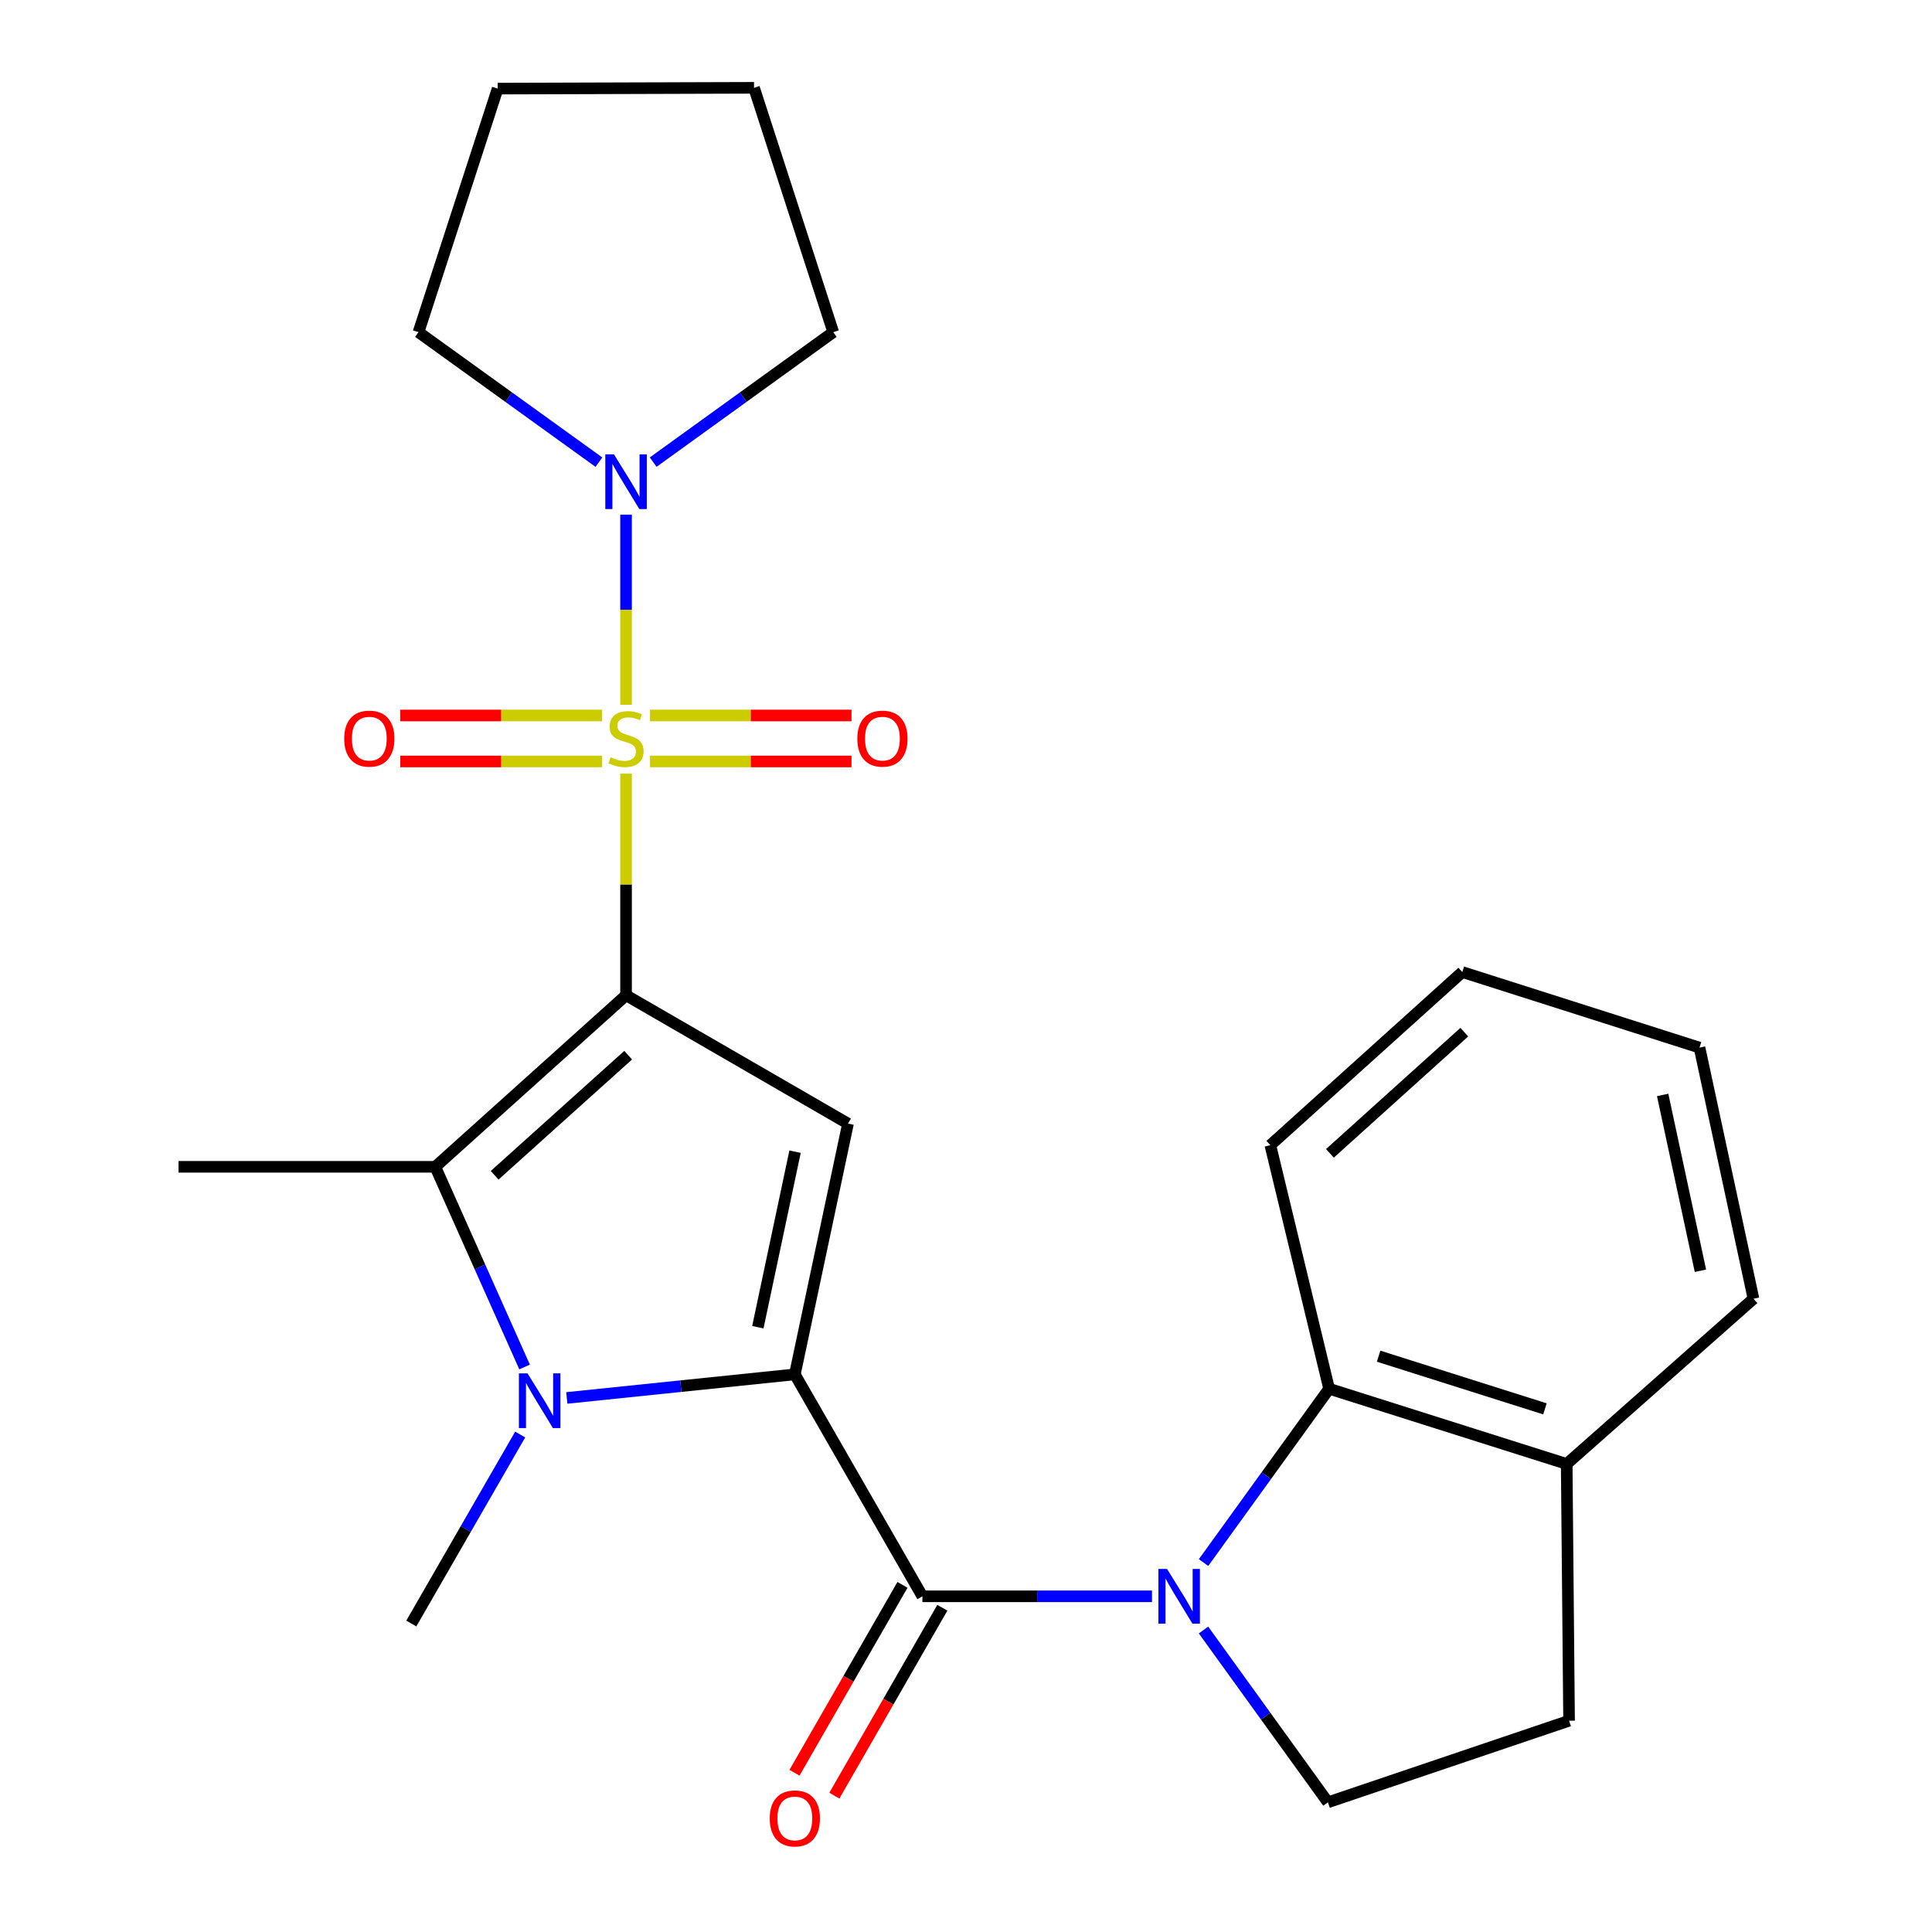 <?xml version='1.0' encoding='iso-8859-1'?>
<svg version='1.1' baseProfile='full'
              xmlns='http://www.w3.org/2000/svg'
                      xmlns:rdkit='http://www.rdkit.org/xml'
                      xmlns:xlink='http://www.w3.org/1999/xlink'
                  xml:space='preserve'
width='1000px' height='1000px' viewBox='0 0 1000 1000'>
<!-- END OF HEADER -->
<rect style='opacity:1.0;fill:#FFFFFF;stroke:none' width='1000' height='1000' x='0' y='0'> </rect>
<path class='bond-0' d='M 324.043,515.145 L 324.043,457.79' style='fill:none;fill-rule:evenodd;stroke:#000000;stroke-width:6px;stroke-linecap:butt;stroke-linejoin:miter;stroke-opacity:1' />
<path class='bond-0' d='M 324.043,457.79 L 324.043,400.435' style='fill:none;fill-rule:evenodd;stroke:#CCCC00;stroke-width:6px;stroke-linecap:butt;stroke-linejoin:miter;stroke-opacity:1' />
<path class='bond-2' d='M 324.043,515.145 L 438.924,581.575' style='fill:none;fill-rule:evenodd;stroke:#000000;stroke-width:6px;stroke-linecap:butt;stroke-linejoin:miter;stroke-opacity:1' />
<path class='bond-5' d='M 324.043,515.145 L 225.303,603.943' style='fill:none;fill-rule:evenodd;stroke:#000000;stroke-width:6px;stroke-linecap:butt;stroke-linejoin:miter;stroke-opacity:1' />
<path class='bond-5' d='M 325.144,546.158 L 256.026,608.317' style='fill:none;fill-rule:evenodd;stroke:#000000;stroke-width:6px;stroke-linecap:butt;stroke-linejoin:miter;stroke-opacity:1' />
<path class='bond-7' d='M 324.043,364.789 L 324.043,315.584' style='fill:none;fill-rule:evenodd;stroke:#CCCC00;stroke-width:6px;stroke-linecap:butt;stroke-linejoin:miter;stroke-opacity:1' />
<path class='bond-7' d='M 324.043,315.584 L 324.043,266.378' style='fill:none;fill-rule:evenodd;stroke:#0000FF;stroke-width:6px;stroke-linecap:butt;stroke-linejoin:miter;stroke-opacity:1' />
<path class='bond-10' d='M 336.44,394.13 L 388.589,394.13' style='fill:none;fill-rule:evenodd;stroke:#CCCC00;stroke-width:6px;stroke-linecap:butt;stroke-linejoin:miter;stroke-opacity:1' />
<path class='bond-10' d='M 388.589,394.13 L 440.737,394.13' style='fill:none;fill-rule:evenodd;stroke:#FF0000;stroke-width:6px;stroke-linecap:butt;stroke-linejoin:miter;stroke-opacity:1' />
<path class='bond-10' d='M 336.44,370.334 L 388.589,370.334' style='fill:none;fill-rule:evenodd;stroke:#CCCC00;stroke-width:6px;stroke-linecap:butt;stroke-linejoin:miter;stroke-opacity:1' />
<path class='bond-10' d='M 388.589,370.334 L 440.737,370.334' style='fill:none;fill-rule:evenodd;stroke:#FF0000;stroke-width:6px;stroke-linecap:butt;stroke-linejoin:miter;stroke-opacity:1' />
<path class='bond-11' d='M 311.641,370.334 L 259.405,370.334' style='fill:none;fill-rule:evenodd;stroke:#CCCC00;stroke-width:6px;stroke-linecap:butt;stroke-linejoin:miter;stroke-opacity:1' />
<path class='bond-11' d='M 259.405,370.334 L 207.168,370.334' style='fill:none;fill-rule:evenodd;stroke:#FF0000;stroke-width:6px;stroke-linecap:butt;stroke-linejoin:miter;stroke-opacity:1' />
<path class='bond-11' d='M 311.641,394.13 L 259.405,394.13' style='fill:none;fill-rule:evenodd;stroke:#CCCC00;stroke-width:6px;stroke-linecap:butt;stroke-linejoin:miter;stroke-opacity:1' />
<path class='bond-11' d='M 259.405,394.13 L 207.168,394.13' style='fill:none;fill-rule:evenodd;stroke:#FF0000;stroke-width:6px;stroke-linecap:butt;stroke-linejoin:miter;stroke-opacity:1' />
<path class='bond-1' d='M 411.413,711.368 L 438.924,581.575' style='fill:none;fill-rule:evenodd;stroke:#000000;stroke-width:6px;stroke-linecap:butt;stroke-linejoin:miter;stroke-opacity:1' />
<path class='bond-1' d='M 392.261,686.965 L 411.519,596.11' style='fill:none;fill-rule:evenodd;stroke:#000000;stroke-width:6px;stroke-linecap:butt;stroke-linejoin:miter;stroke-opacity:1' />
<path class='bond-6' d='M 411.413,711.368 L 477.434,826.249' style='fill:none;fill-rule:evenodd;stroke:#000000;stroke-width:6px;stroke-linecap:butt;stroke-linejoin:miter;stroke-opacity:1' />
<path class='bond-25' d='M 411.413,711.368 L 352.397,717.469' style='fill:none;fill-rule:evenodd;stroke:#000000;stroke-width:6px;stroke-linecap:butt;stroke-linejoin:miter;stroke-opacity:1' />
<path class='bond-25' d='M 352.397,717.469 L 293.38,723.571' style='fill:none;fill-rule:evenodd;stroke:#0000FF;stroke-width:6px;stroke-linecap:butt;stroke-linejoin:miter;stroke-opacity:1' />
<path class='bond-3' d='M 271.524,707.55 L 248.414,655.746' style='fill:none;fill-rule:evenodd;stroke:#0000FF;stroke-width:6px;stroke-linecap:butt;stroke-linejoin:miter;stroke-opacity:1' />
<path class='bond-3' d='M 248.414,655.746 L 225.303,603.943' style='fill:none;fill-rule:evenodd;stroke:#000000;stroke-width:6px;stroke-linecap:butt;stroke-linejoin:miter;stroke-opacity:1' />
<path class='bond-15' d='M 269.245,742.511 L 241.068,791.42' style='fill:none;fill-rule:evenodd;stroke:#0000FF;stroke-width:6px;stroke-linecap:butt;stroke-linejoin:miter;stroke-opacity:1' />
<path class='bond-15' d='M 241.068,791.42 L 212.89,840.328' style='fill:none;fill-rule:evenodd;stroke:#000000;stroke-width:6px;stroke-linecap:butt;stroke-linejoin:miter;stroke-opacity:1' />
<path class='bond-4' d='M 596.271,826.249 L 536.852,826.249' style='fill:none;fill-rule:evenodd;stroke:#0000FF;stroke-width:6px;stroke-linecap:butt;stroke-linejoin:miter;stroke-opacity:1' />
<path class='bond-4' d='M 536.852,826.249 L 477.434,826.249' style='fill:none;fill-rule:evenodd;stroke:#000000;stroke-width:6px;stroke-linecap:butt;stroke-linejoin:miter;stroke-opacity:1' />
<path class='bond-8' d='M 622.956,808.776 L 655.452,763.793' style='fill:none;fill-rule:evenodd;stroke:#0000FF;stroke-width:6px;stroke-linecap:butt;stroke-linejoin:miter;stroke-opacity:1' />
<path class='bond-8' d='M 655.452,763.793 L 687.948,718.811' style='fill:none;fill-rule:evenodd;stroke:#000000;stroke-width:6px;stroke-linecap:butt;stroke-linejoin:miter;stroke-opacity:1' />
<path class='bond-9' d='M 622.932,843.697 L 655.129,888.289' style='fill:none;fill-rule:evenodd;stroke:#0000FF;stroke-width:6px;stroke-linecap:butt;stroke-linejoin:miter;stroke-opacity:1' />
<path class='bond-9' d='M 655.129,888.289 L 687.326,932.881' style='fill:none;fill-rule:evenodd;stroke:#000000;stroke-width:6px;stroke-linecap:butt;stroke-linejoin:miter;stroke-opacity:1' />
<path class='bond-16' d='M 225.303,603.943 L 92.404,603.943' style='fill:none;fill-rule:evenodd;stroke:#000000;stroke-width:6px;stroke-linecap:butt;stroke-linejoin:miter;stroke-opacity:1' />
<path class='bond-12' d='M 467.118,820.321 L 439.174,868.945' style='fill:none;fill-rule:evenodd;stroke:#000000;stroke-width:6px;stroke-linecap:butt;stroke-linejoin:miter;stroke-opacity:1' />
<path class='bond-12' d='M 439.174,868.945 L 411.231,917.569' style='fill:none;fill-rule:evenodd;stroke:#FF0000;stroke-width:6px;stroke-linecap:butt;stroke-linejoin:miter;stroke-opacity:1' />
<path class='bond-12' d='M 487.749,832.177 L 459.806,880.802' style='fill:none;fill-rule:evenodd;stroke:#000000;stroke-width:6px;stroke-linecap:butt;stroke-linejoin:miter;stroke-opacity:1' />
<path class='bond-12' d='M 459.806,880.802 L 431.862,929.426' style='fill:none;fill-rule:evenodd;stroke:#FF0000;stroke-width:6px;stroke-linecap:butt;stroke-linejoin:miter;stroke-opacity:1' />
<path class='bond-17' d='M 338.089,239.194 L 384.686,205.562' style='fill:none;fill-rule:evenodd;stroke:#0000FF;stroke-width:6px;stroke-linecap:butt;stroke-linejoin:miter;stroke-opacity:1' />
<path class='bond-17' d='M 384.686,205.562 L 431.283,171.929' style='fill:none;fill-rule:evenodd;stroke:#000000;stroke-width:6px;stroke-linecap:butt;stroke-linejoin:miter;stroke-opacity:1' />
<path class='bond-18' d='M 309.993,239.209 L 263.305,205.569' style='fill:none;fill-rule:evenodd;stroke:#0000FF;stroke-width:6px;stroke-linecap:butt;stroke-linejoin:miter;stroke-opacity:1' />
<path class='bond-18' d='M 263.305,205.569 L 216.618,171.929' style='fill:none;fill-rule:evenodd;stroke:#000000;stroke-width:6px;stroke-linecap:butt;stroke-linejoin:miter;stroke-opacity:1' />
<path class='bond-13' d='M 687.948,718.811 L 810.919,757.744' style='fill:none;fill-rule:evenodd;stroke:#000000;stroke-width:6px;stroke-linecap:butt;stroke-linejoin:miter;stroke-opacity:1' />
<path class='bond-13' d='M 713.576,701.965 L 799.656,729.218' style='fill:none;fill-rule:evenodd;stroke:#000000;stroke-width:6px;stroke-linecap:butt;stroke-linejoin:miter;stroke-opacity:1' />
<path class='bond-19' d='M 687.948,718.811 L 657.528,592.746' style='fill:none;fill-rule:evenodd;stroke:#000000;stroke-width:6px;stroke-linecap:butt;stroke-linejoin:miter;stroke-opacity:1' />
<path class='bond-14' d='M 687.326,932.881 L 812.149,890.643' style='fill:none;fill-rule:evenodd;stroke:#000000;stroke-width:6px;stroke-linecap:butt;stroke-linejoin:miter;stroke-opacity:1' />
<path class='bond-20' d='M 810.919,757.744 L 907.596,672.237' style='fill:none;fill-rule:evenodd;stroke:#000000;stroke-width:6px;stroke-linecap:butt;stroke-linejoin:miter;stroke-opacity:1' />
<path class='bond-27' d='M 810.919,757.744 L 812.149,890.643' style='fill:none;fill-rule:evenodd;stroke:#000000;stroke-width:6px;stroke-linecap:butt;stroke-linejoin:miter;stroke-opacity:1' />
<path class='bond-21' d='M 431.283,171.929 L 390.288,45.455' style='fill:none;fill-rule:evenodd;stroke:#000000;stroke-width:6px;stroke-linecap:butt;stroke-linejoin:miter;stroke-opacity:1' />
<path class='bond-22' d='M 216.618,171.929 L 257.586,45.864' style='fill:none;fill-rule:evenodd;stroke:#000000;stroke-width:6px;stroke-linecap:butt;stroke-linejoin:miter;stroke-opacity:1' />
<path class='bond-23' d='M 657.528,592.746 L 756.889,503.128' style='fill:none;fill-rule:evenodd;stroke:#000000;stroke-width:6px;stroke-linecap:butt;stroke-linejoin:miter;stroke-opacity:1' />
<path class='bond-23' d='M 688.37,596.973 L 757.923,534.241' style='fill:none;fill-rule:evenodd;stroke:#000000;stroke-width:6px;stroke-linecap:butt;stroke-linejoin:miter;stroke-opacity:1' />
<path class='bond-28' d='M 907.596,672.237 L 879.663,542.246' style='fill:none;fill-rule:evenodd;stroke:#000000;stroke-width:6px;stroke-linecap:butt;stroke-linejoin:miter;stroke-opacity:1' />
<path class='bond-28' d='M 880.142,657.738 L 860.588,566.744' style='fill:none;fill-rule:evenodd;stroke:#000000;stroke-width:6px;stroke-linecap:butt;stroke-linejoin:miter;stroke-opacity:1' />
<path class='bond-26' d='M 390.288,45.455 L 257.586,45.864' style='fill:none;fill-rule:evenodd;stroke:#000000;stroke-width:6px;stroke-linecap:butt;stroke-linejoin:miter;stroke-opacity:1' />
<path class='bond-24' d='M 756.889,503.128 L 879.663,542.246' style='fill:none;fill-rule:evenodd;stroke:#000000;stroke-width:6px;stroke-linecap:butt;stroke-linejoin:miter;stroke-opacity:1' />
<path  class='atom-1' d='M 316.043 391.952
Q 316.363 392.072, 317.683 392.632
Q 319.003 393.192, 320.443 393.552
Q 321.923 393.872, 323.363 393.872
Q 326.043 393.872, 327.603 392.592
Q 329.163 391.272, 329.163 388.992
Q 329.163 387.432, 328.363 386.472
Q 327.603 385.512, 326.403 384.992
Q 325.203 384.472, 323.203 383.872
Q 320.683 383.112, 319.163 382.392
Q 317.683 381.672, 316.603 380.152
Q 315.563 378.632, 315.563 376.072
Q 315.563 372.512, 317.963 370.312
Q 320.403 368.112, 325.203 368.112
Q 328.483 368.112, 332.203 369.672
L 331.283 372.752
Q 327.883 371.352, 325.323 371.352
Q 322.563 371.352, 321.043 372.512
Q 319.523 373.632, 319.563 375.592
Q 319.563 377.112, 320.323 378.032
Q 321.123 378.952, 322.243 379.472
Q 323.403 379.992, 325.323 380.592
Q 327.883 381.392, 329.403 382.192
Q 330.923 382.992, 332.003 384.632
Q 333.123 386.232, 333.123 388.992
Q 333.123 392.912, 330.483 395.032
Q 327.883 397.112, 323.523 397.112
Q 321.003 397.112, 319.083 396.552
Q 317.203 396.032, 314.963 395.112
L 316.043 391.952
' fill='#CCCC00'/>
<path  class='atom-4' d='M 273.06 710.864
L 282.34 725.864
Q 283.26 727.344, 284.74 730.024
Q 286.22 732.704, 286.3 732.864
L 286.3 710.864
L 290.06 710.864
L 290.06 739.184
L 286.18 739.184
L 276.22 722.784
Q 275.06 720.864, 273.82 718.664
Q 272.62 716.464, 272.26 715.784
L 272.26 739.184
L 268.58 739.184
L 268.58 710.864
L 273.06 710.864
' fill='#0000FF'/>
<path  class='atom-5' d='M 604.073 812.089
L 613.353 827.089
Q 614.273 828.569, 615.753 831.249
Q 617.233 833.929, 617.313 834.089
L 617.313 812.089
L 621.073 812.089
L 621.073 840.409
L 617.193 840.409
L 607.233 824.009
Q 606.073 822.089, 604.833 819.889
Q 603.633 817.689, 603.273 817.009
L 603.273 840.409
L 599.593 840.409
L 599.593 812.089
L 604.073 812.089
' fill='#0000FF'/>
<path  class='atom-8' d='M 317.783 235.172
L 327.063 250.172
Q 327.983 251.652, 329.463 254.332
Q 330.943 257.012, 331.023 257.172
L 331.023 235.172
L 334.783 235.172
L 334.783 263.492
L 330.903 263.492
L 320.943 247.092
Q 319.783 245.172, 318.543 242.972
Q 317.343 240.772, 316.983 240.092
L 316.983 263.492
L 313.303 263.492
L 313.303 235.172
L 317.783 235.172
' fill='#0000FF'/>
<path  class='atom-11' d='M 443.744 382.312
Q 443.744 375.512, 447.104 371.712
Q 450.464 367.912, 456.744 367.912
Q 463.024 367.912, 466.384 371.712
Q 469.744 375.512, 469.744 382.312
Q 469.744 389.192, 466.344 393.112
Q 462.944 396.992, 456.744 396.992
Q 450.504 396.992, 447.104 393.112
Q 443.744 389.232, 443.744 382.312
M 456.744 393.792
Q 461.064 393.792, 463.384 390.912
Q 465.744 387.992, 465.744 382.312
Q 465.744 376.752, 463.384 373.952
Q 461.064 371.112, 456.744 371.112
Q 452.424 371.112, 450.064 373.912
Q 447.744 376.712, 447.744 382.312
Q 447.744 388.032, 450.064 390.912
Q 452.424 393.792, 456.744 393.792
' fill='#FF0000'/>
<path  class='atom-12' d='M 178.156 382.312
Q 178.156 375.512, 181.516 371.712
Q 184.876 367.912, 191.156 367.912
Q 197.436 367.912, 200.796 371.712
Q 204.156 375.512, 204.156 382.312
Q 204.156 389.192, 200.756 393.112
Q 197.356 396.992, 191.156 396.992
Q 184.916 396.992, 181.516 393.112
Q 178.156 389.232, 178.156 382.312
M 191.156 393.792
Q 195.476 393.792, 197.796 390.912
Q 200.156 387.992, 200.156 382.312
Q 200.156 376.752, 197.796 373.952
Q 195.476 371.112, 191.156 371.112
Q 186.836 371.112, 184.476 373.912
Q 182.156 376.712, 182.156 382.312
Q 182.156 388.032, 184.476 390.912
Q 186.836 393.792, 191.156 393.792
' fill='#FF0000'/>
<path  class='atom-13' d='M 398.413 941.21
Q 398.413 934.41, 401.773 930.61
Q 405.133 926.81, 411.413 926.81
Q 417.693 926.81, 421.053 930.61
Q 424.413 934.41, 424.413 941.21
Q 424.413 948.09, 421.013 952.01
Q 417.613 955.89, 411.413 955.89
Q 405.173 955.89, 401.773 952.01
Q 398.413 948.13, 398.413 941.21
M 411.413 952.69
Q 415.733 952.69, 418.053 949.81
Q 420.413 946.89, 420.413 941.21
Q 420.413 935.65, 418.053 932.85
Q 415.733 930.01, 411.413 930.01
Q 407.093 930.01, 404.733 932.81
Q 402.413 935.61, 402.413 941.21
Q 402.413 946.93, 404.733 949.81
Q 407.093 952.69, 411.413 952.69
' fill='#FF0000'/>
</svg>
